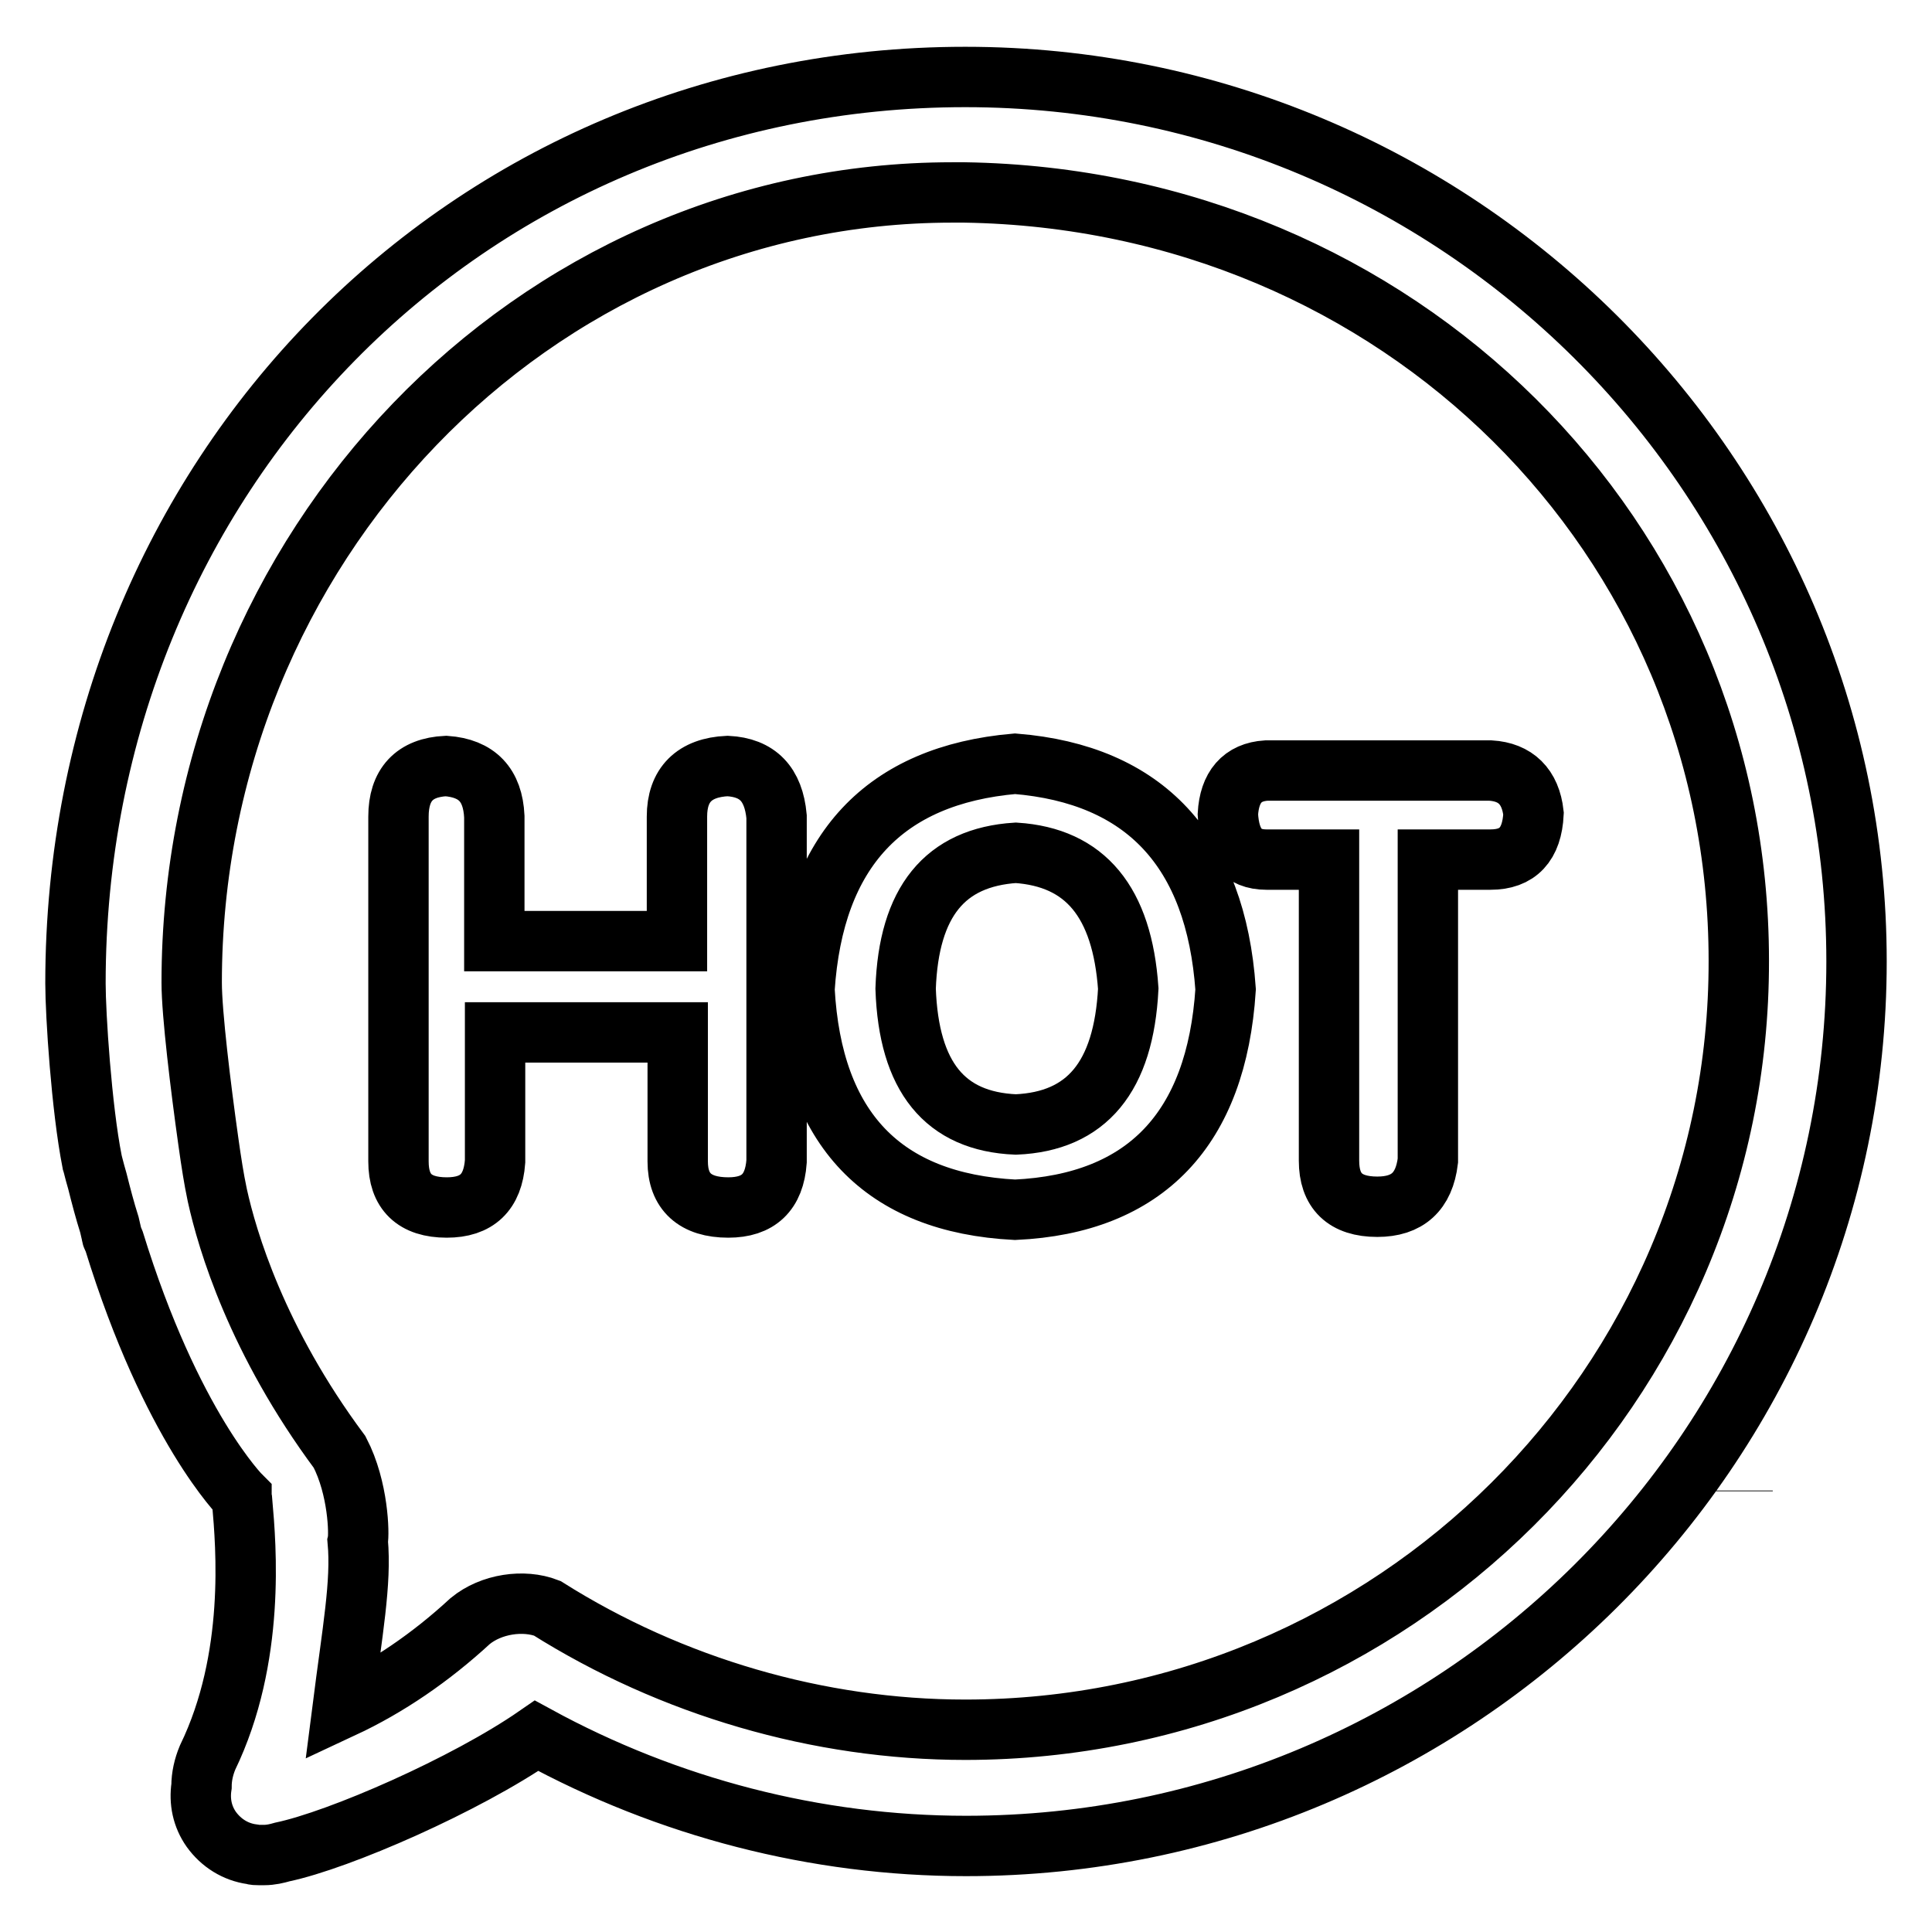 <?xml version="1.0" encoding="utf-8"?>
<!-- Svg Vector Icons : http://www.onlinewebfonts.com/icon -->
<!DOCTYPE svg PUBLIC "-//W3C//DTD SVG 1.1//EN" "http://www.w3.org/Graphics/SVG/1.1/DTD/svg11.dtd">
<svg version="1.1" xmlns="http://www.w3.org/2000/svg" xmlns:xlink="http://www.w3.org/1999/xlink" x="0px" y="0px" viewBox="0 0 256 256" enable-background="new 0 0 256 256" xml:space="preserve">
<g> <path stroke-width="8" fill-opacity="0" stroke="#000000"  d="M230.9,197.6L230.9,197.6l0-0.1L230.9,197.6z M127.9,10.2C61.8,10.2,10,62.9,10,130.3 c0,4.1,0.8,16.5,2.2,23.6h0c0,0.2,0.1,0.3,0.1,0.4c0.2,0.8,0.4,1.5,0.6,2.2c0.5,2,1,3.9,1.6,5.8l0.3,1.3c0,0.3,0.2,0.5,0.3,0.8 c7.6,24.7,16.9,33.9,16.9,33.9h0c0,0.3,0,0.6,0.1,0.8c0.5,5.7,1.8,20.6-4.6,33.8c-0.5,1.2-0.8,2.5-0.8,3.8c-0.3,2,0.1,4,1.3,5.7 c1.3,1.8,3.2,3,5.4,3.3c0.3,0.1,0.6,0.1,0.9,0.1c0.2,0,0.4,0,0.7,0c0.9,0,1.7-0.2,2.4-0.4c7.6-1.6,24.3-8.9,33.7-15.4 c17.4,9.5,37,14.6,56.9,14.6C193,244.6,246,192,246,127.4C246,62.8,193,10.2,127.9,10.2z M127.9,229.2c-19.4,0-38.9-5.7-55.4-16.1 c-3.1-1.2-7.4-0.6-10.2,1.7c-5.2,4.8-10.9,8.7-16.9,11.5c1.3-10.2,2.5-16.6,2-22.1c0.2-0.9,0.1-7-2.4-11.8 c-11-14.8-14.9-28.1-16.2-34l-0.1-0.5c-0.3-1.4-0.7-3.8-1.1-6.7c-1-7.1-2.2-16.9-2.2-21c0-57.7,45.2-104.7,100.8-104.7l1.6,0 c57.5,0.9,102.6,45.6,102.6,101.8C230.5,183.5,184.5,229.2,127.9,229.2L127.9,229.2z"/> <path stroke-width="8" fill-opacity="0" stroke="#000000"  d="M96.4,101.5c-4.4,0.2-6.7,2.5-6.7,6.7v16.5H65.5v-16.5c-0.2-4.2-2.3-6.4-6.4-6.7c-4.2,0.2-6.3,2.5-6.3,6.7 v45.7c0,4,2.1,6.1,6.4,6.1c4,0,6.1-2,6.4-6.1v-17.1h24.2v17.1c0,4,2.3,6.1,6.7,6.1c4,0,6.1-2,6.4-6.1v-45.7 C102.5,103.9,100.4,101.7,96.4,101.5z M134.5,101.2c-17.3,1.5-26.7,11.5-27.9,29.9c1,18.5,10.4,28.3,27.9,29.2h0 c17.3-0.8,26.7-10.7,27.9-29.2C161.1,112.7,151.7,102.6,134.5,101.2z M134.6,149c-9.4-0.4-14.2-6.3-14.6-18 c0.4-11.5,5.2-17.4,14.6-18c9.2,0.6,14.1,6.5,14.9,18C148.9,142.7,144,148.6,134.6,149L134.6,149z M197.5,102.1h-29.7 c-3.2,0.2-4.9,2.2-5.1,5.8c0.2,4,1.9,6,5.1,6h8.3v39.9c0,4,2.1,6.1,6.4,6.1c4,0,6.2-2,6.7-6.1v-39.9h8.3c3.6,0,5.5-2,5.7-6.1 C202.8,104.2,200.8,102.3,197.5,102.1L197.5,102.1z"/></g>
</svg>